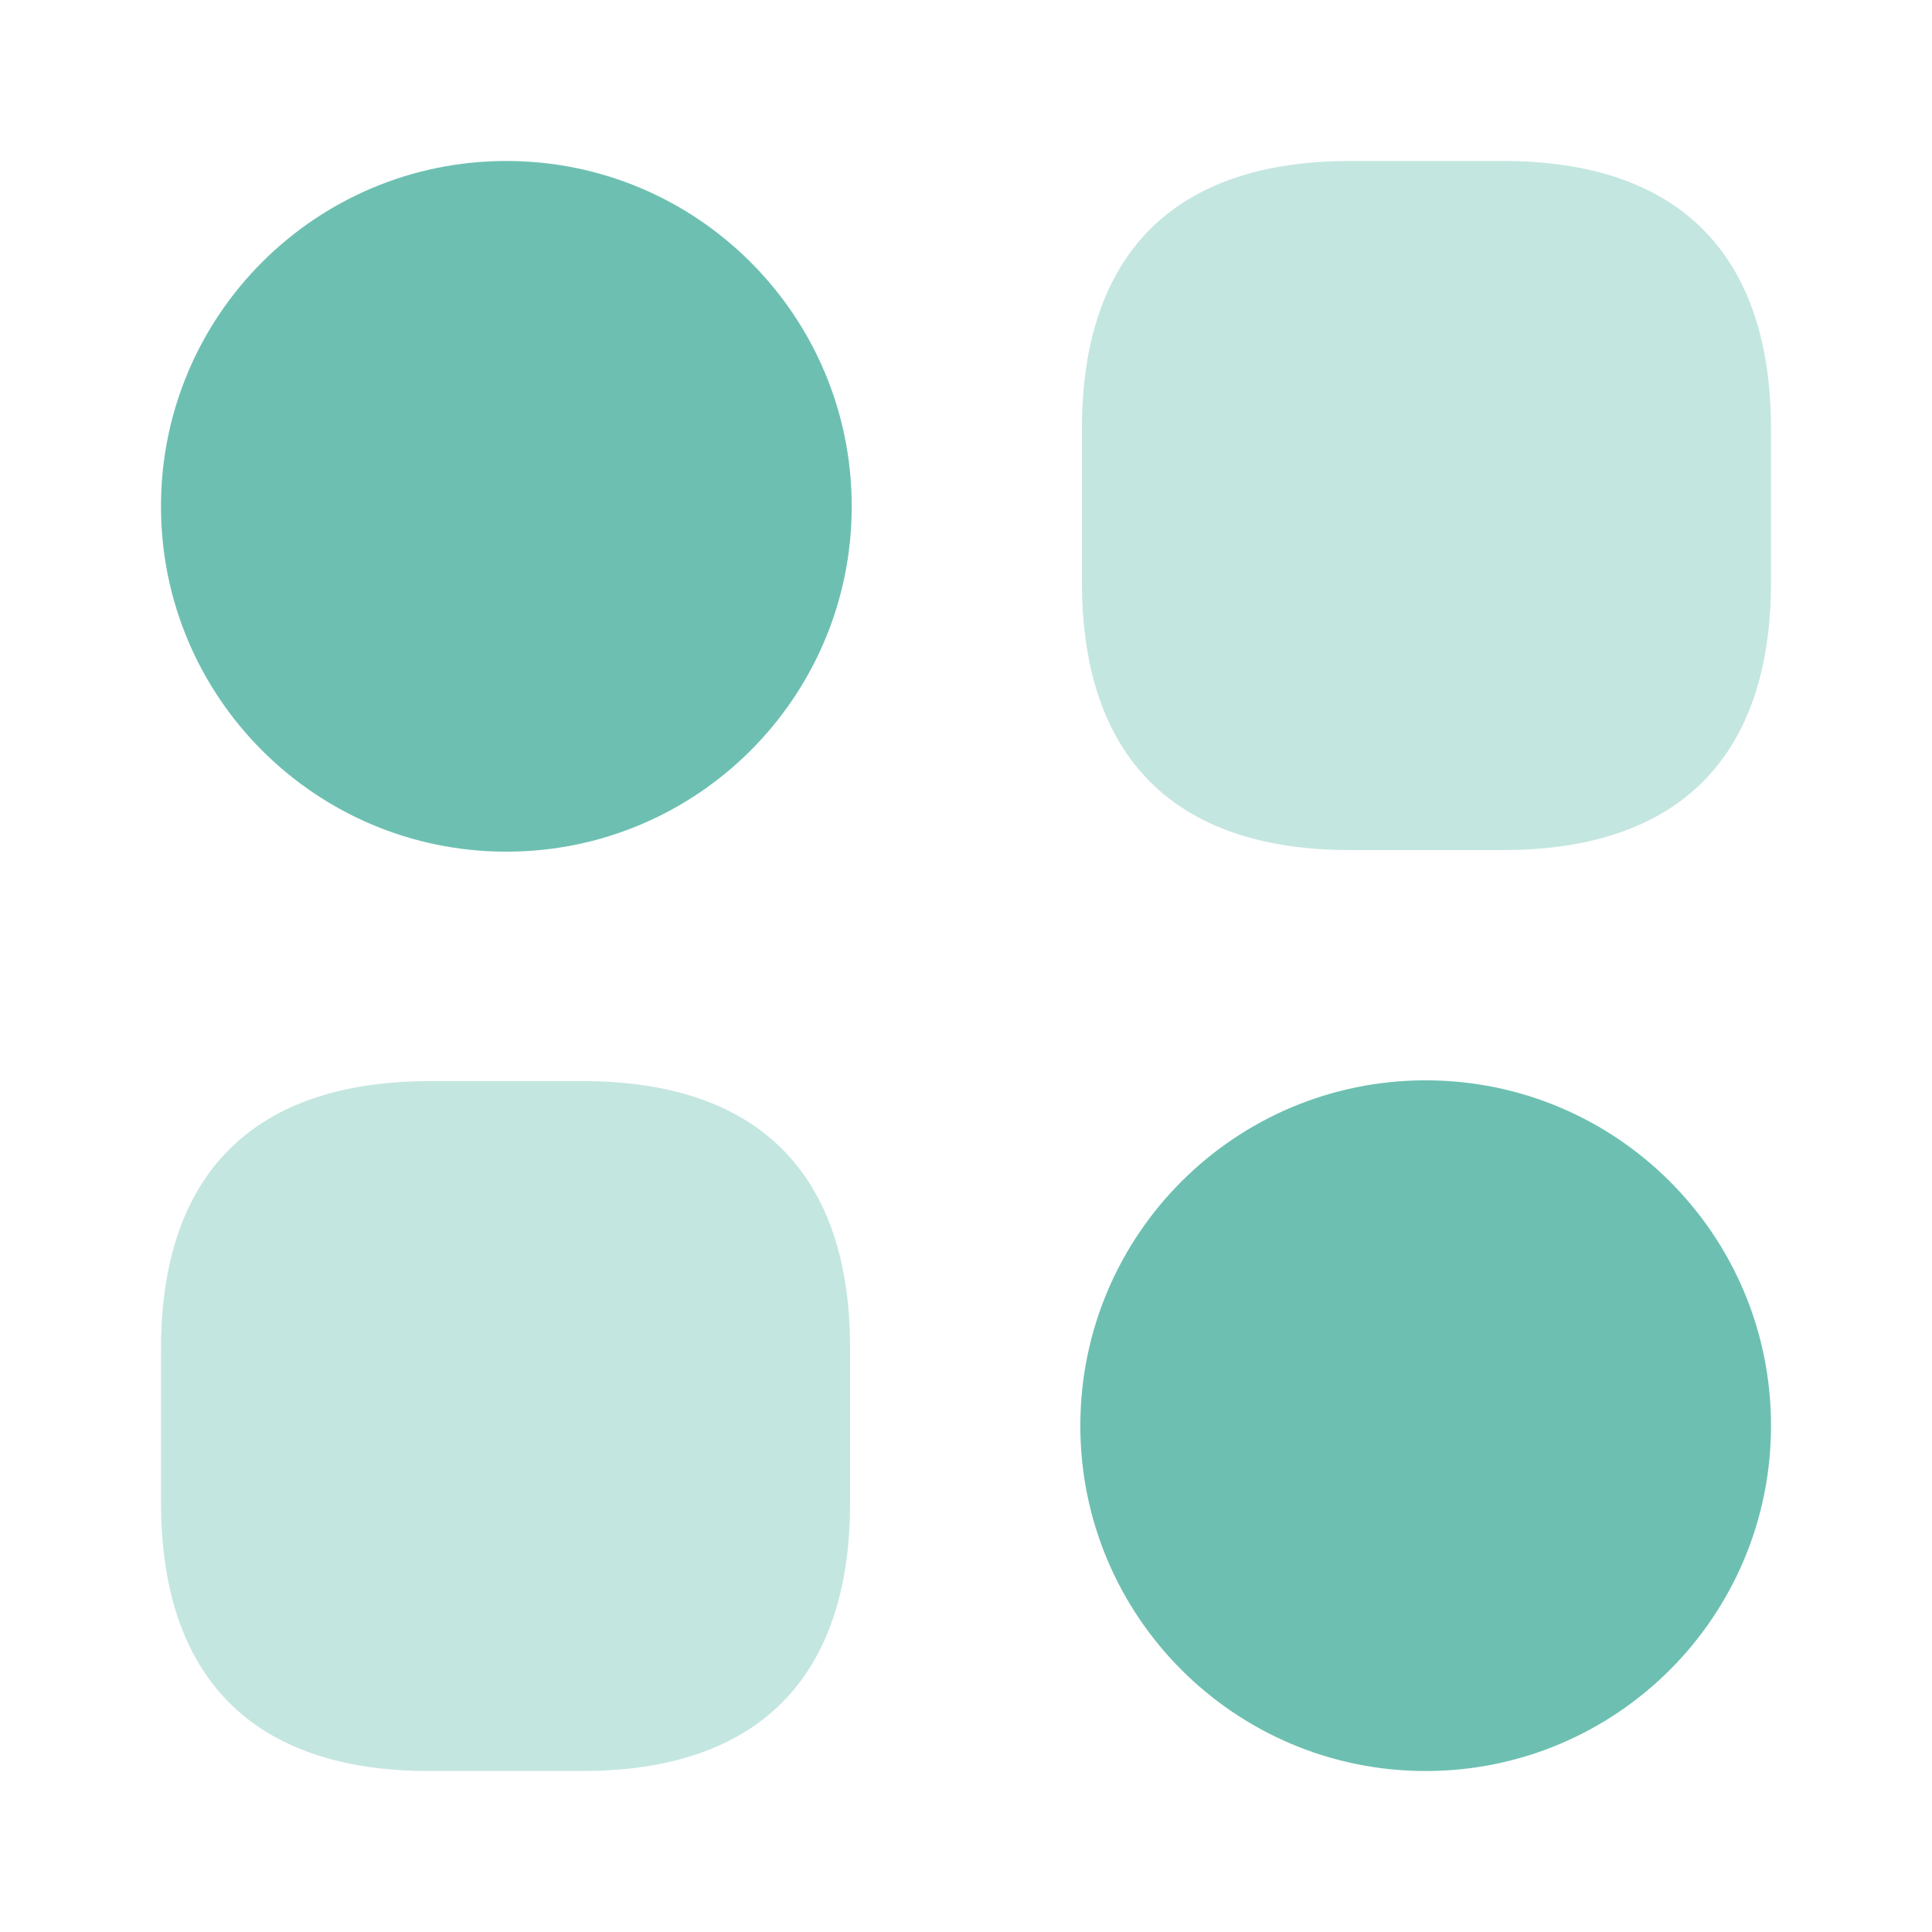 <?xml version="1.0" encoding="UTF-8"?> <svg xmlns="http://www.w3.org/2000/svg" width="34" height="34" viewBox="0 0 34 34" fill="none"><path opacity="0.4" d="M26.449 2.833H23.758C20.669 2.833 19.04 4.462 19.04 7.551V10.242C19.04 13.331 20.669 14.96 23.758 14.96H26.449C29.538 14.96 31.167 13.331 31.167 10.242V7.551C31.167 4.462 29.538 2.833 26.449 2.833Z" fill="#6DC0B1"></path><path opacity="0.4" d="M10.257 19.026H7.565C4.463 19.026 2.833 20.655 2.833 23.743V26.435C2.833 29.538 4.463 31.167 7.551 31.167H10.243C13.331 31.167 14.96 29.538 14.96 26.449V23.758C14.974 20.655 13.345 19.026 10.257 19.026Z" fill="#6DC0B1"></path><path d="M8.911 14.988C12.268 14.988 14.989 12.267 14.989 8.911C14.989 5.554 12.268 2.833 8.911 2.833C5.554 2.833 2.833 5.554 2.833 8.911C2.833 12.267 5.554 14.988 8.911 14.988Z" fill="#6DC0B1"></path><path d="M25.089 31.167C28.446 31.167 31.167 28.446 31.167 25.089C31.167 21.733 28.446 19.012 25.089 19.012C21.733 19.012 19.012 21.733 19.012 25.089C19.012 28.446 21.733 31.167 25.089 31.167Z" fill="#6DC0B1"></path></svg> 